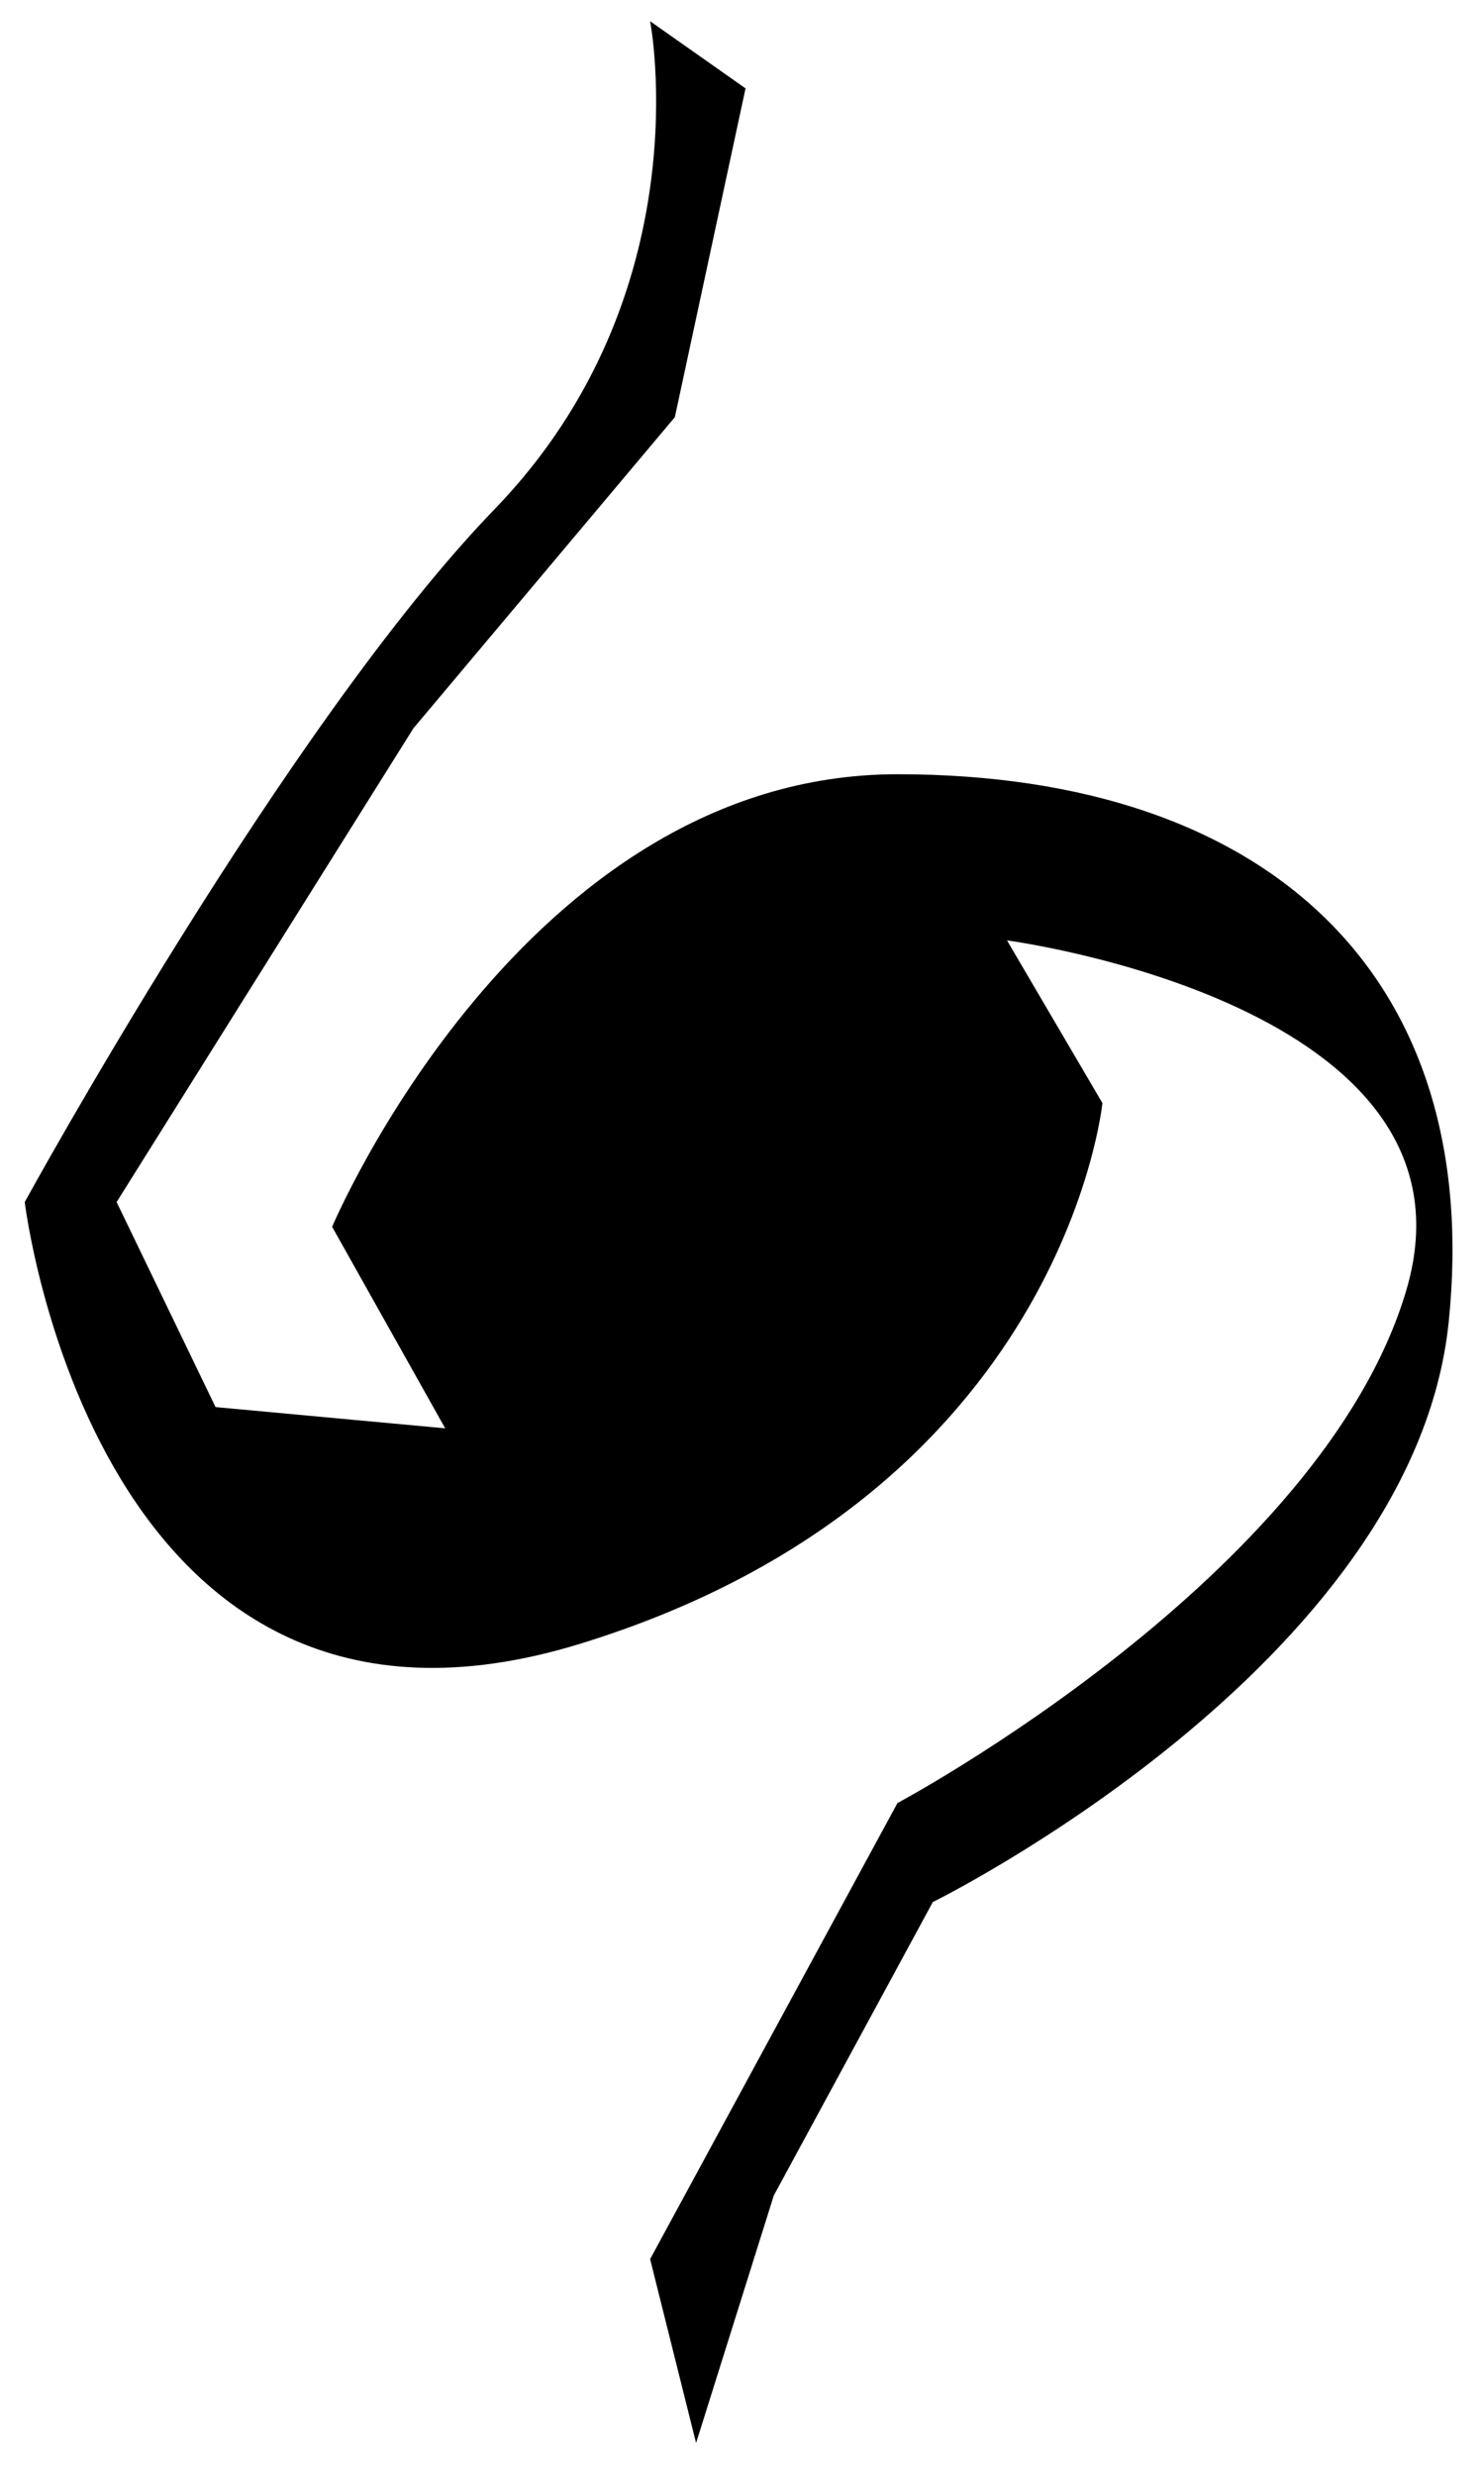 ﻿<?xml version="1.0" encoding="utf-8"?>
<svg version="1.1" xmlns:xlink="http://www.w3.org/1999/xlink" width="36px" height="60px" xmlns="http://www.w3.org/2000/svg">
  <g>
    <path d="M 18.086 2.143  L 15.771 0.514  C 15.771 0.514  17.057 7.114  12 12.343  C 6.943 17.571  0.6 29.143  0.6 29.143  C 0.6 29.143  2.314 43.457  14.057 39.857  C 25.8 36.257  26.743 26.743  26.743 26.743  L 24.429 22.8  C 24.429 22.8  36.171 24.343  34.114 31.286  C 32.057 38.229  21.771 43.714  21.771 43.714  L 15.771 54.771  L 16.886 59.229  L 18.771 53.229  L 22.629 46.114  C 22.629 46.114  34.286 40.371  35.143 32.057  C 36 23.743  30.857 18.771  21.771 18.771  C 12.686 18.771  8.057 29.743  8.057 29.743  L 10.8 34.629  L 5.229 34.114  L 2.829 29.143  L 10.029 17.657  L 16.371 10.114  L 18.086 2.143  Z " fill-rule="nonzero" fill="#000000" stroke="none" />
  </g>
</svg>